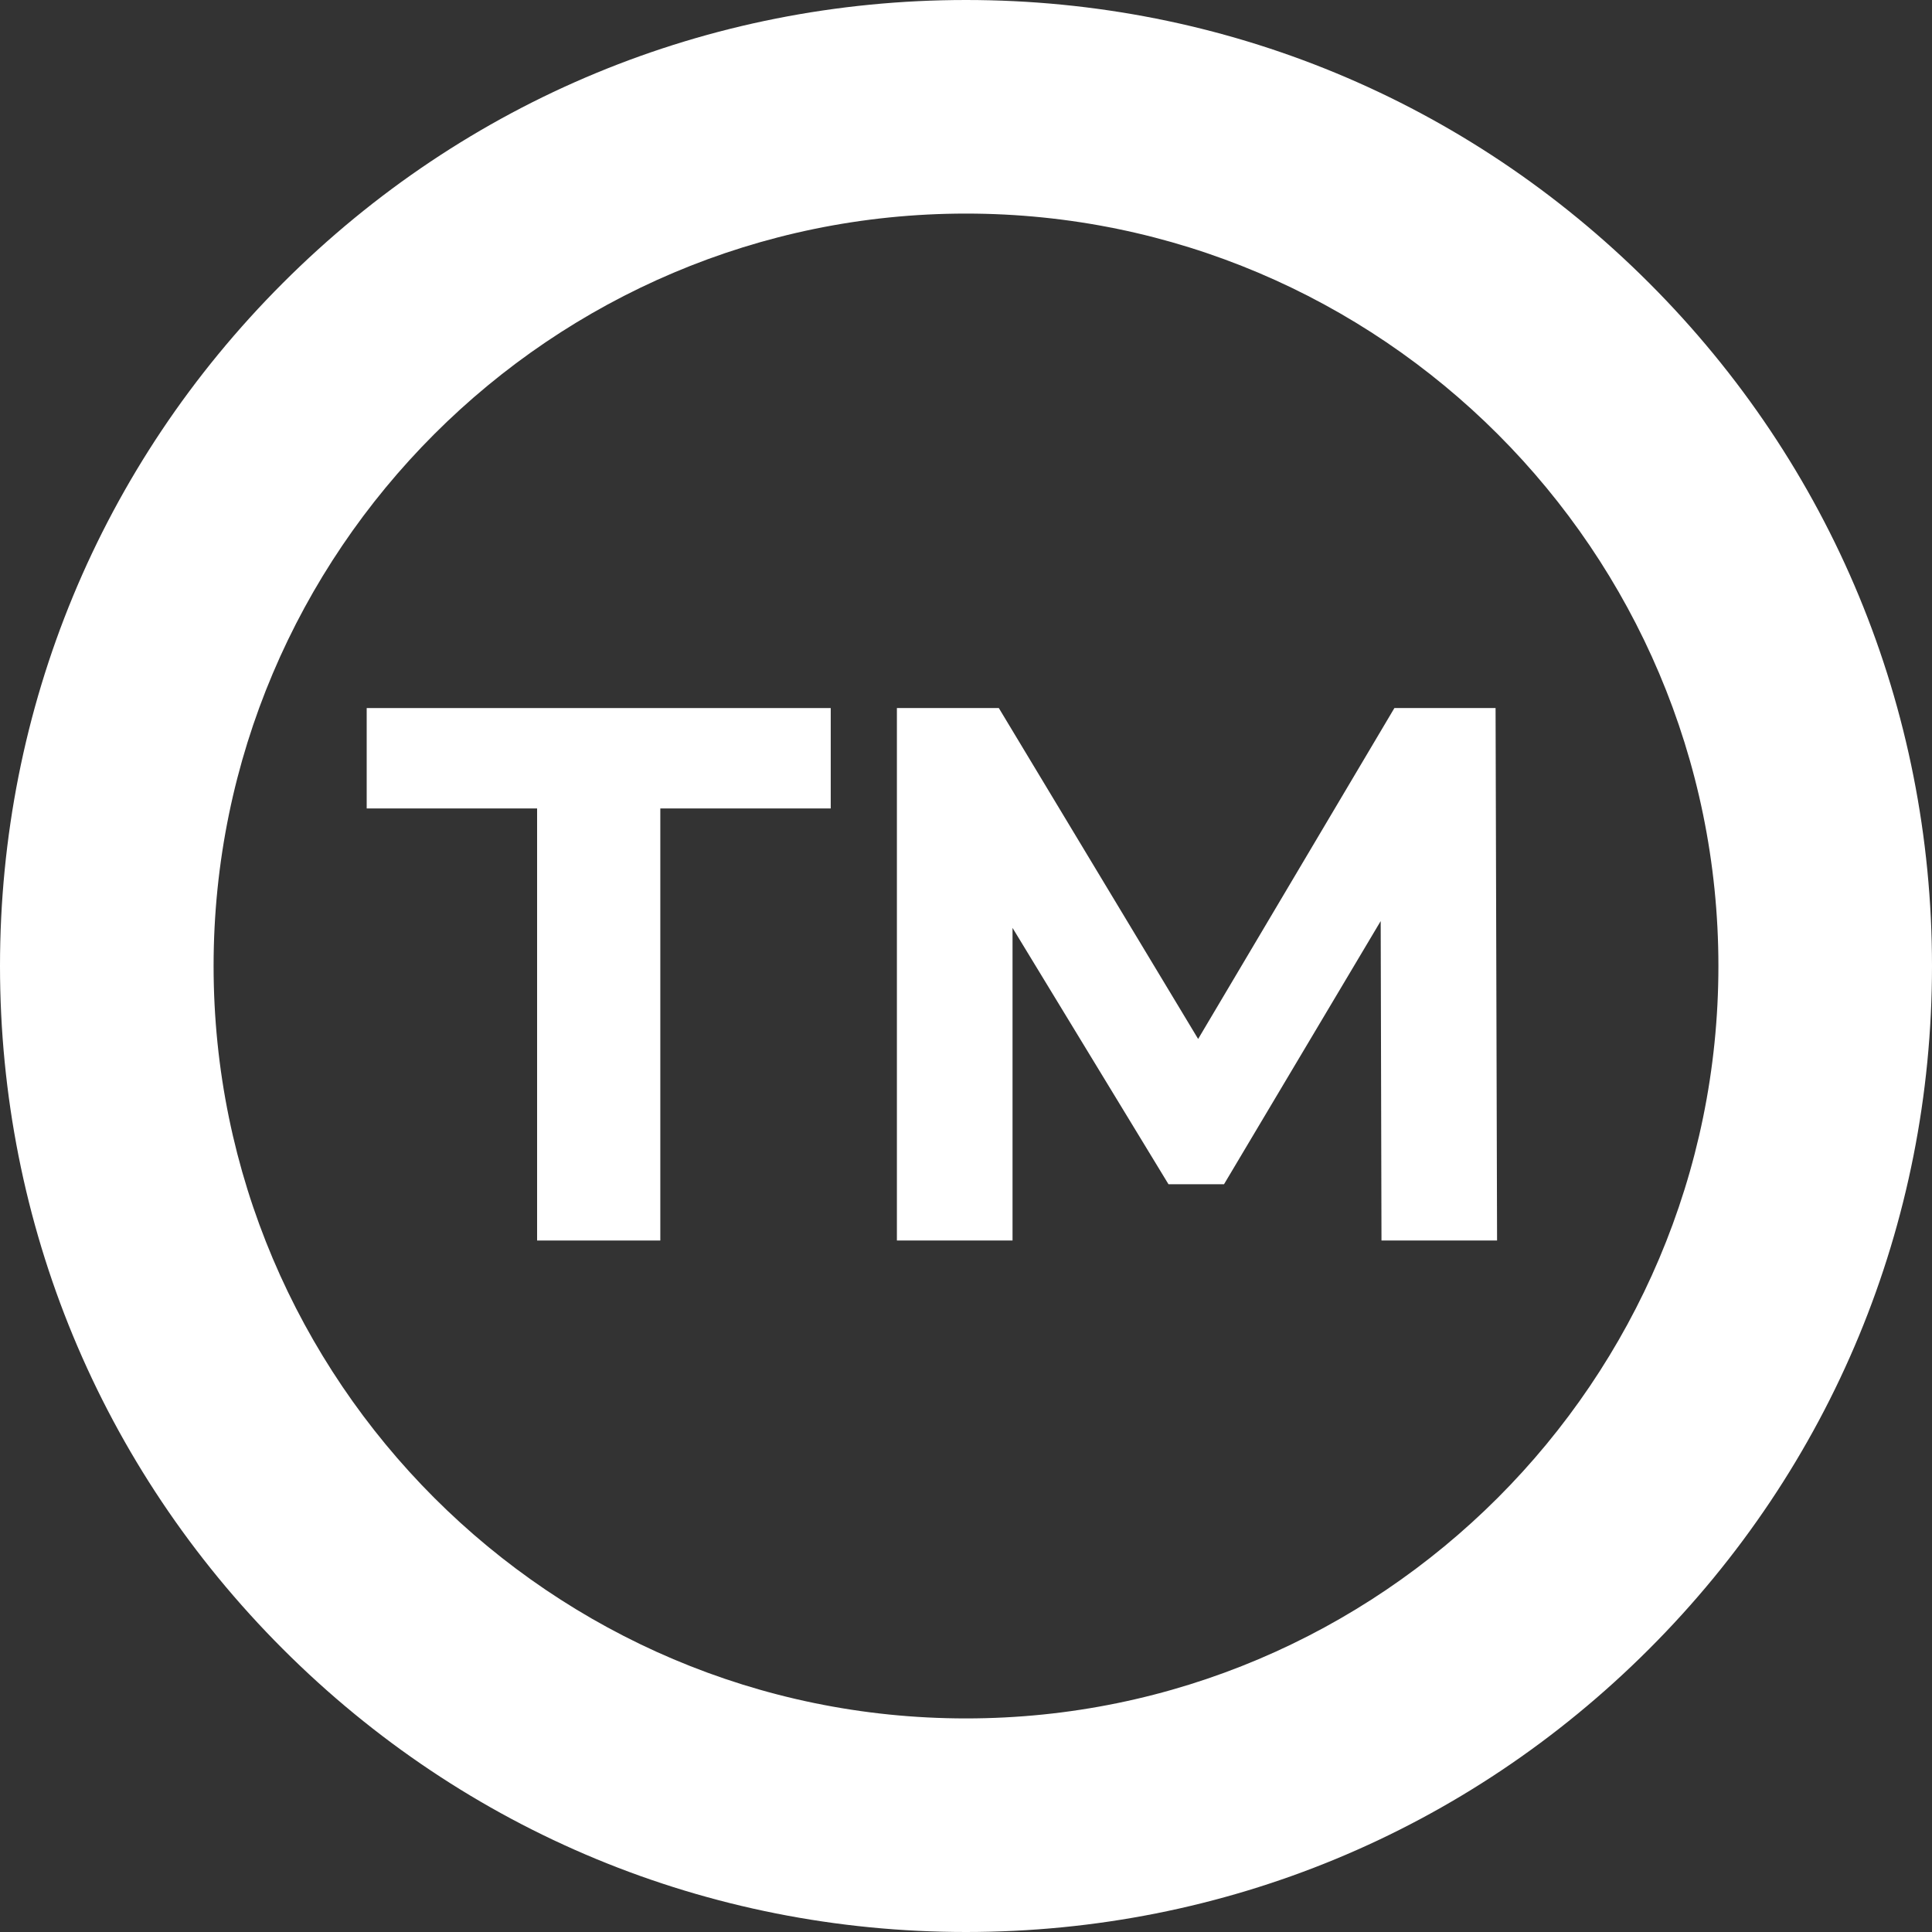 <?xml version="1.0" encoding="UTF-8" standalone="no"?><svg xmlns="http://www.w3.org/2000/svg" xmlns:xlink="http://www.w3.org/1999/xlink" fill="#ffffff" height="725" preserveAspectRatio="xMidYMid meet" version="1" viewBox="0.0 0.0 725.0 725.0" width="725" zoomAndPan="magnify"><rect x="0.0" y="0.0" width="725.0" height="725.0" fill="#333333" stroke="none"/><g id="change1_1"><path d="M 362.5 644.852 C 206.805 644.852 80.152 518.195 80.152 362.5 C 80.152 206.805 206.805 80.148 362.5 80.148 C 518.18 80.148 644.848 206.805 644.848 362.5 C 644.848 518.195 518.18 644.852 362.5 644.852 Z M 618.824 106.176 C 550.352 37.703 459.324 0 362.5 0 C 265.676 0 174.633 37.703 106.176 106.176 C 37.703 174.633 0 265.676 0 362.5 C 0 459.324 37.703 550.367 106.16 618.824 C 174.633 687.297 265.66 725 362.5 725 C 459.324 725 550.352 687.297 618.824 618.824 C 687.297 550.367 725 459.324 725 362.5 C 725 265.676 687.297 174.633 618.824 106.176"/><path d="M 137.605 265.707 L 137.605 303.379 L 201.555 303.379 L 201.555 465.516 L 247.789 465.516 L 247.789 303.379 L 311.738 303.379 L 311.738 265.707 L 137.605 265.707"/><path d="M 561.227 265.707 L 523.258 265.707 L 449.613 389.879 L 374.82 265.707 L 336.57 265.707 L 336.57 465.516 L 379.961 465.516 L 379.961 348.199 L 438.484 444.395 L 459.324 444.395 L 518.117 345.637 L 518.414 465.516 L 561.789 465.516 L 561.227 265.707"/></g></svg>
